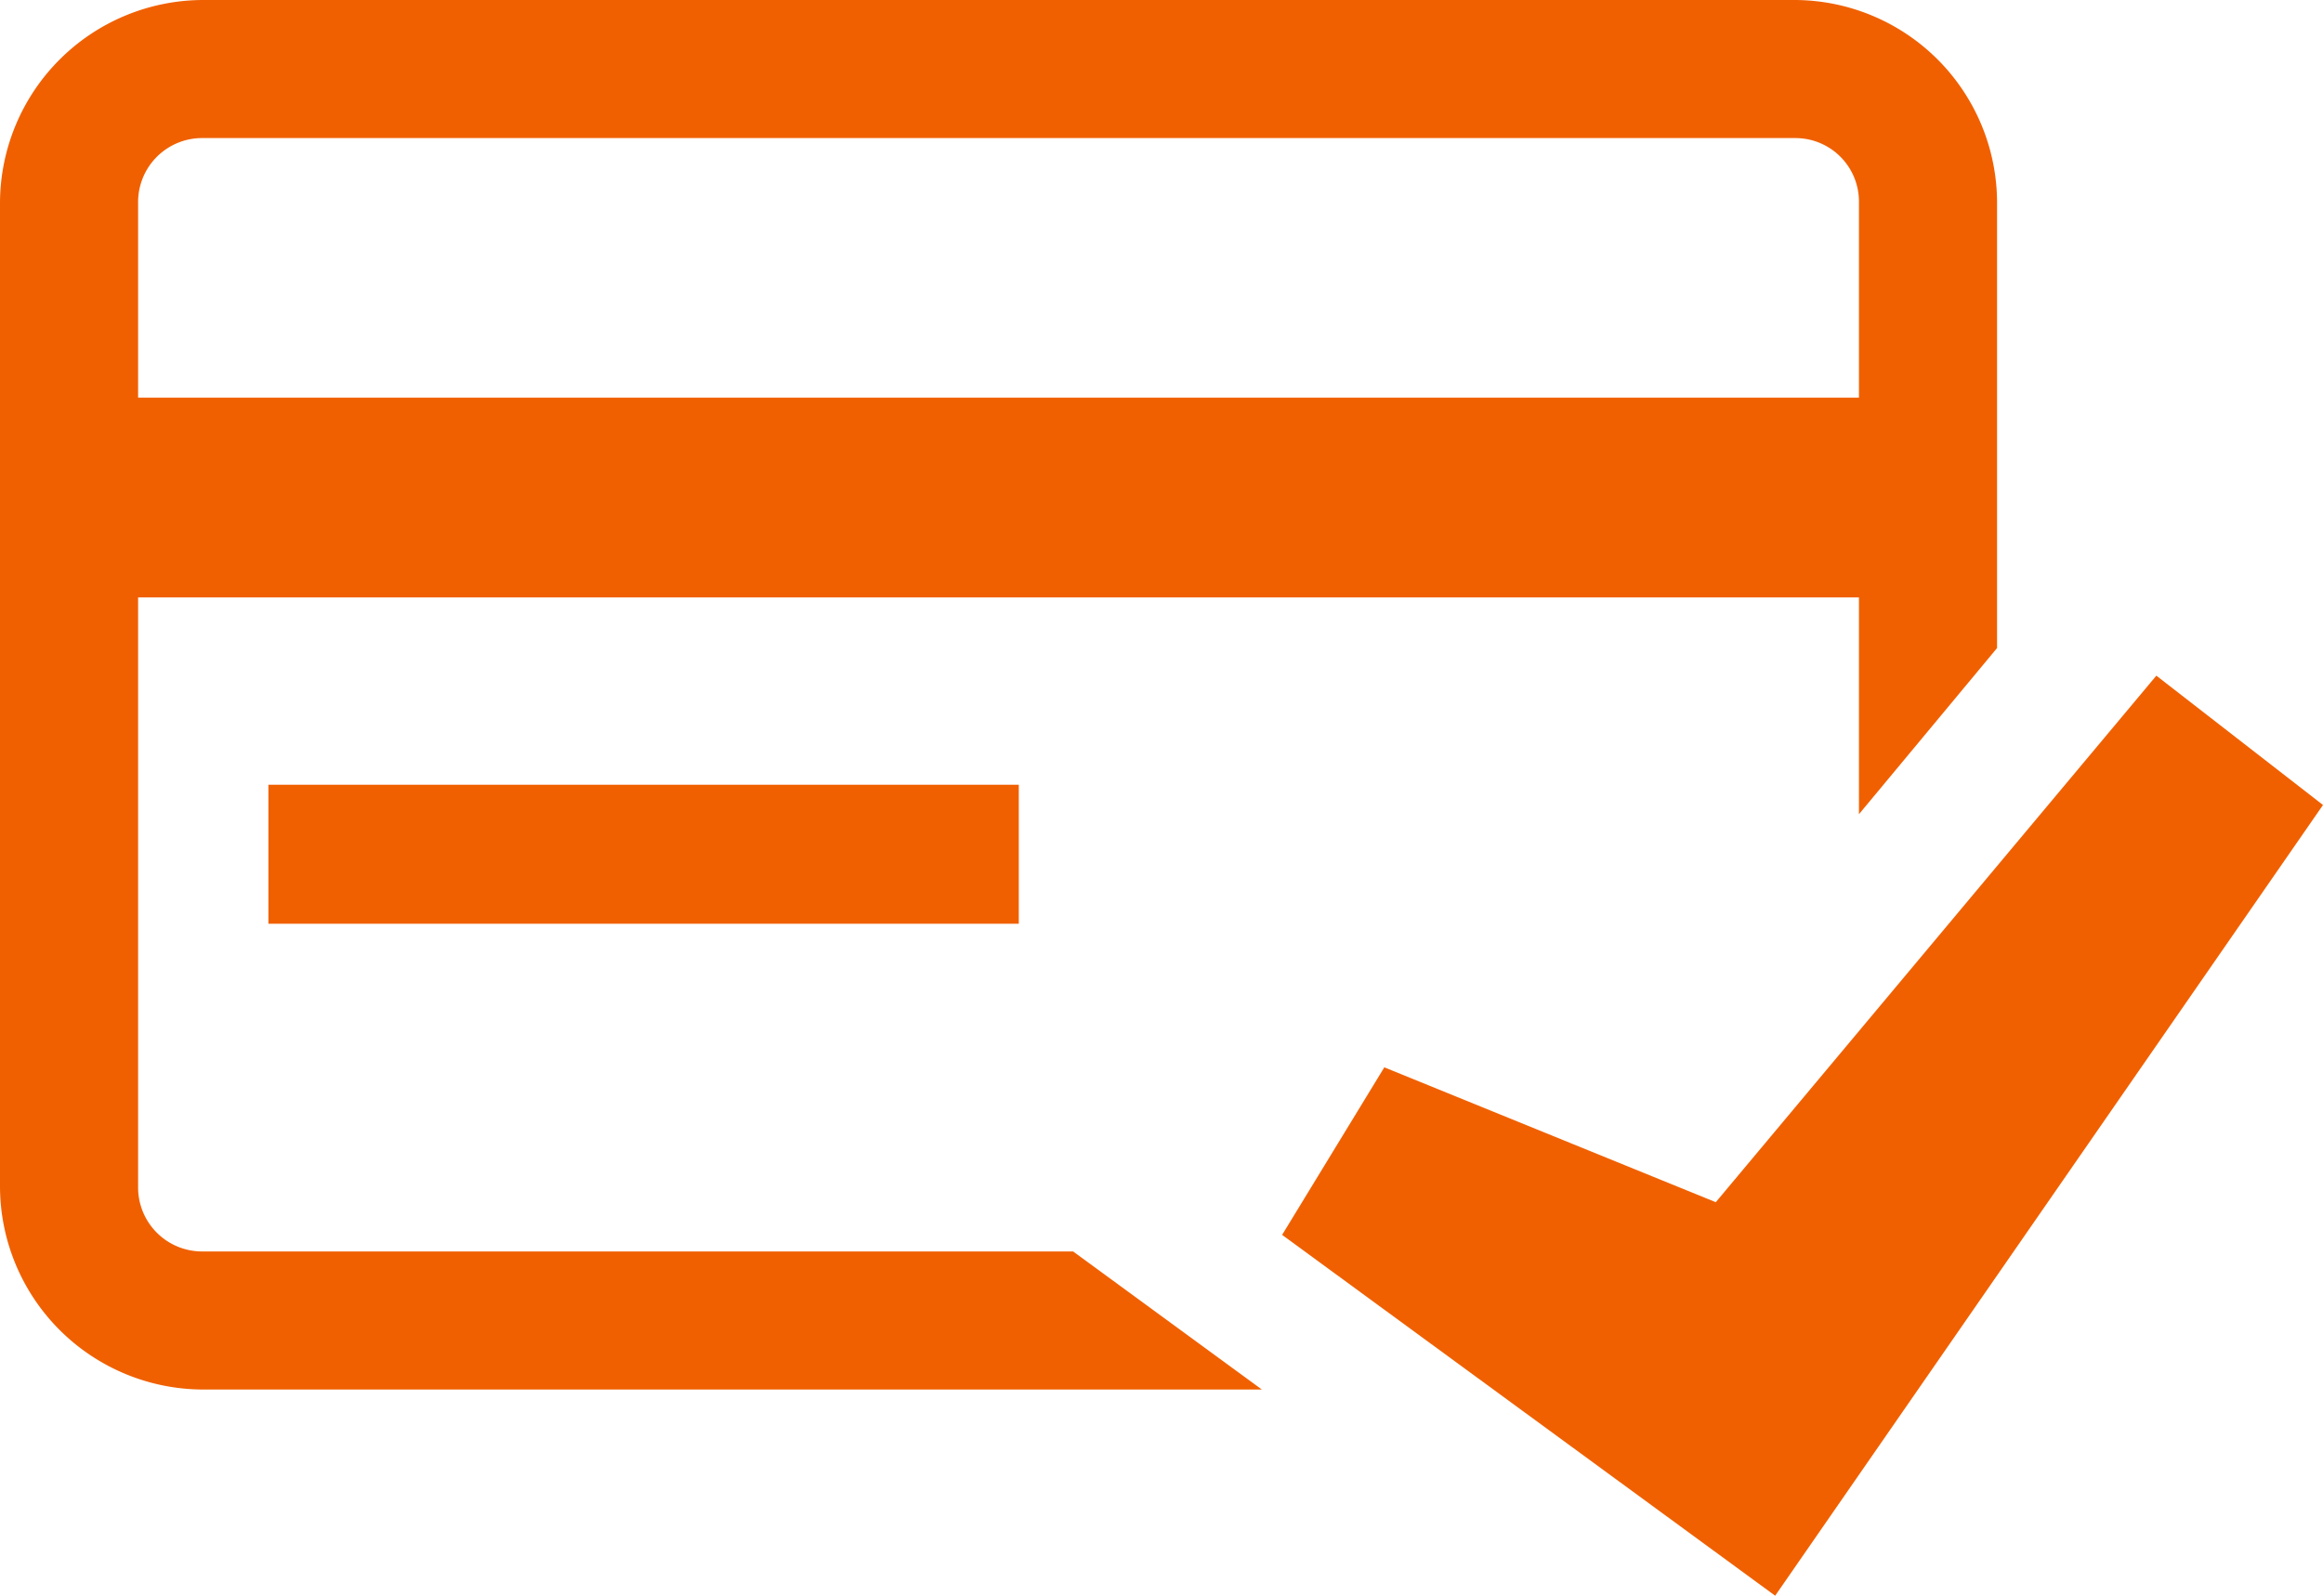 <svg xmlns="http://www.w3.org/2000/svg" viewBox="0 0 50.46 34.67"><defs><style>.cls-1{fill:#f06000;}</style></defs><g id="Layer_2" data-name="Layer 2"><g id="Layer_1-2" data-name="Layer 1"><rect class="cls-1" x="1.51" y="8.63" width="40.36" height="4.34" transform="translate(43.38 21.61) rotate(-180)"/><rect class="cls-1" x="5.83" y="17.05" width="16.3" height="3.02"/><polygon class="cls-1" points="46.84 14.68 37.27 26.12 30.07 23.19 27.85 26.83 38.56 34.67 50.46 17.49 46.84 14.68"/><path class="cls-1" d="M39,0H4.41A4.42,4.42,0,0,0,0,4.41V25.78a4.42,4.42,0,0,0,4.41,4.41h23l-4.1-3H4.41A1.39,1.39,0,0,1,3,25.78V4.41A1.39,1.39,0,0,1,4.41,3H39a1.38,1.38,0,0,1,1.38,1.39v13.3l3-3.61V4.41A4.41,4.41,0,0,0,39,0Z"/></g></g></svg>
